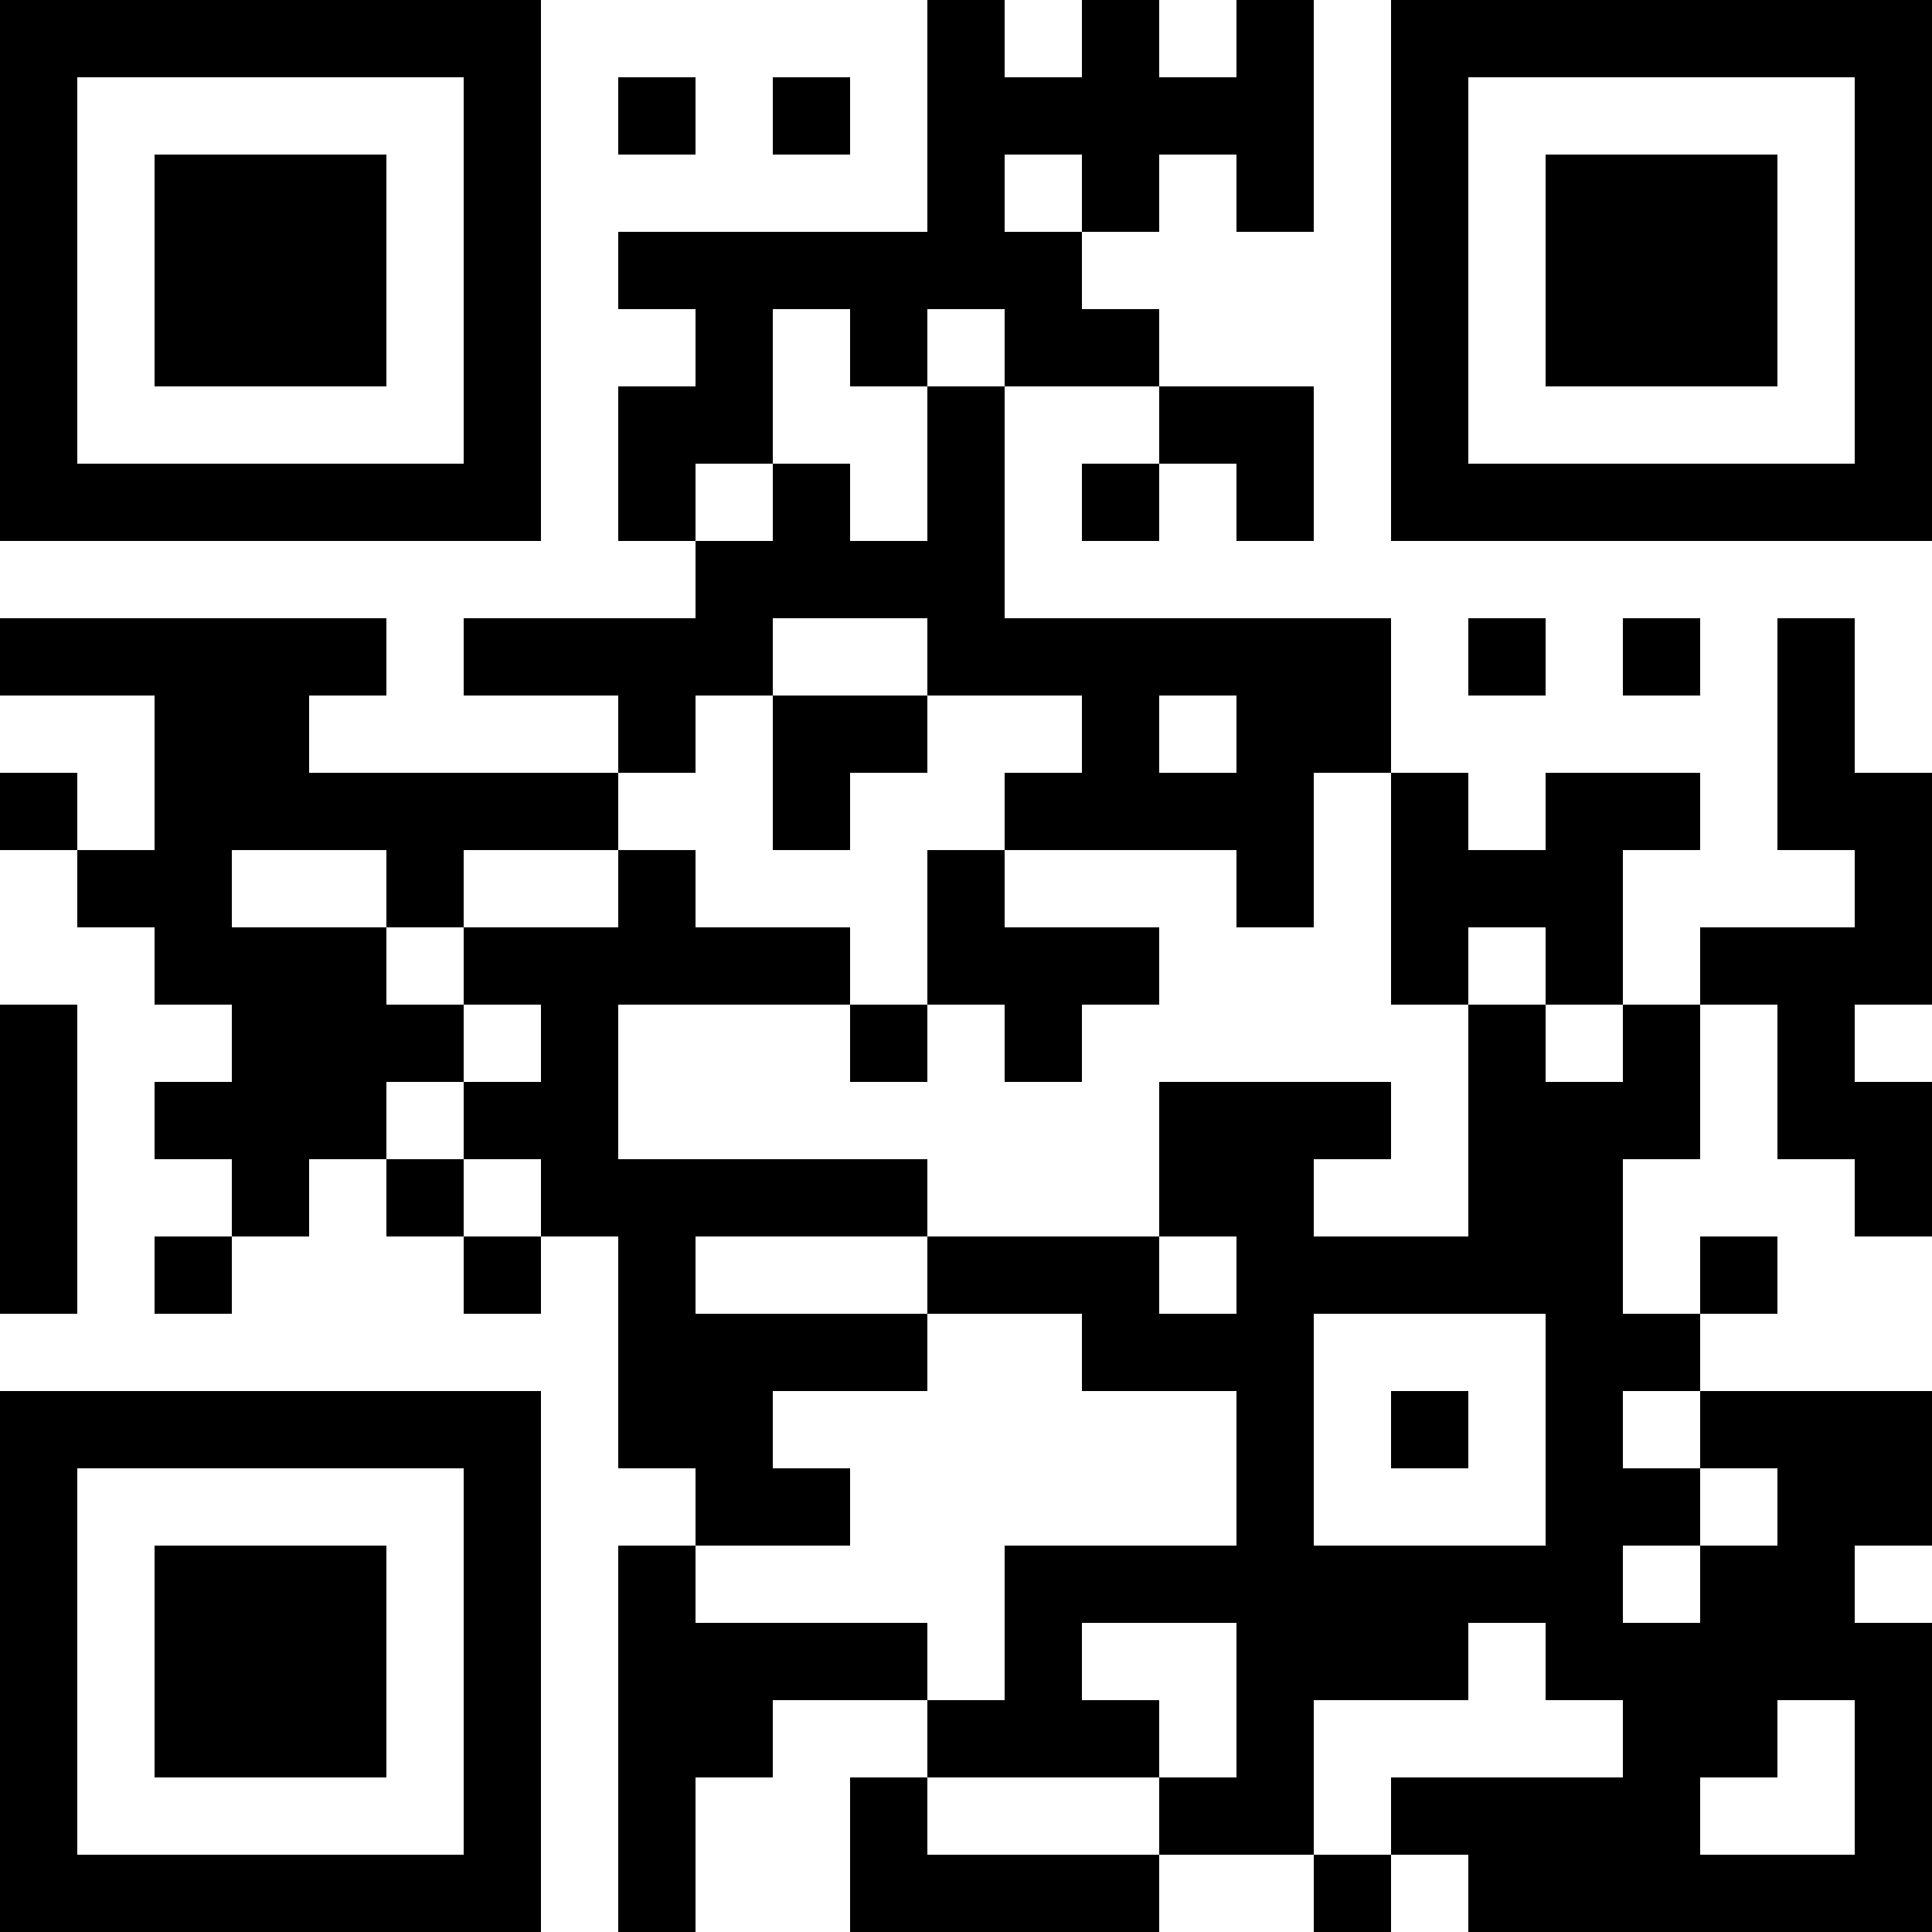 <?xml version="1.0" encoding="UTF-8"?>
<svg xmlns="http://www.w3.org/2000/svg" version="1.1" width="1000" height="1000" viewBox="0 0 1000 1000"><rect x="0" y="0" width="1000" height="1000" fill="#ffffff"/><g transform="scale(40)"><g transform="translate(0,0)"><path fill-rule="evenodd" d="M12 0L12 3L8 3L8 4L9 4L9 5L8 5L8 7L9 7L9 8L6 8L6 9L8 9L8 10L4 10L4 9L5 9L5 8L0 8L0 9L2 9L2 11L1 11L1 10L0 10L0 11L1 11L1 12L2 12L2 13L3 13L3 14L2 14L2 15L3 15L3 16L2 16L2 17L3 17L3 16L4 16L4 15L5 15L5 16L6 16L6 17L7 17L7 16L8 16L8 19L9 19L9 20L8 20L8 25L9 25L9 23L10 23L10 22L12 22L12 23L11 23L11 25L15 25L15 24L17 24L17 25L18 25L18 24L19 24L19 25L25 25L25 21L24 21L24 20L25 20L25 18L22 18L22 17L23 17L23 16L22 16L22 17L21 17L21 15L22 15L22 13L23 13L23 15L24 15L24 16L25 16L25 14L24 14L24 13L25 13L25 10L24 10L24 8L23 8L23 11L24 11L24 12L22 12L22 13L21 13L21 11L22 11L22 10L20 10L20 11L19 11L19 10L18 10L18 8L13 8L13 5L15 5L15 6L14 6L14 7L15 7L15 6L16 6L16 7L17 7L17 5L15 5L15 4L14 4L14 3L15 3L15 2L16 2L16 3L17 3L17 0L16 0L16 1L15 1L15 0L14 0L14 1L13 1L13 0ZM8 1L8 2L9 2L9 1ZM10 1L10 2L11 2L11 1ZM13 2L13 3L14 3L14 2ZM10 4L10 6L9 6L9 7L10 7L10 6L11 6L11 7L12 7L12 5L13 5L13 4L12 4L12 5L11 5L11 4ZM10 8L10 9L9 9L9 10L8 10L8 11L6 11L6 12L5 12L5 11L3 11L3 12L5 12L5 13L6 13L6 14L5 14L5 15L6 15L6 16L7 16L7 15L6 15L6 14L7 14L7 13L6 13L6 12L8 12L8 11L9 11L9 12L11 12L11 13L8 13L8 15L12 15L12 16L9 16L9 17L12 17L12 18L10 18L10 19L11 19L11 20L9 20L9 21L12 21L12 22L13 22L13 20L16 20L16 18L14 18L14 17L12 17L12 16L15 16L15 17L16 17L16 16L15 16L15 14L18 14L18 15L17 15L17 16L19 16L19 13L20 13L20 14L21 14L21 13L20 13L20 12L19 12L19 13L18 13L18 10L17 10L17 12L16 12L16 11L13 11L13 10L14 10L14 9L12 9L12 8ZM19 8L19 9L20 9L20 8ZM21 8L21 9L22 9L22 8ZM10 9L10 11L11 11L11 10L12 10L12 9ZM15 9L15 10L16 10L16 9ZM12 11L12 13L11 13L11 14L12 14L12 13L13 13L13 14L14 14L14 13L15 13L15 12L13 12L13 11ZM0 13L0 17L1 17L1 13ZM17 17L17 20L20 20L20 17ZM18 18L18 19L19 19L19 18ZM21 18L21 19L22 19L22 20L21 20L21 21L22 21L22 20L23 20L23 19L22 19L22 18ZM14 21L14 22L15 22L15 23L12 23L12 24L15 24L15 23L16 23L16 21ZM19 21L19 22L17 22L17 24L18 24L18 23L21 23L21 22L20 22L20 21ZM23 22L23 23L22 23L22 24L24 24L24 22ZM0 0L0 7L7 7L7 0ZM1 1L1 6L6 6L6 1ZM2 2L2 5L5 5L5 2ZM18 0L18 7L25 7L25 0ZM19 1L19 6L24 6L24 1ZM20 2L20 5L23 5L23 2ZM0 18L0 25L7 25L7 18ZM1 19L1 24L6 24L6 19ZM2 20L2 23L5 23L5 20Z" fill="#000000"/></g></g></svg>
